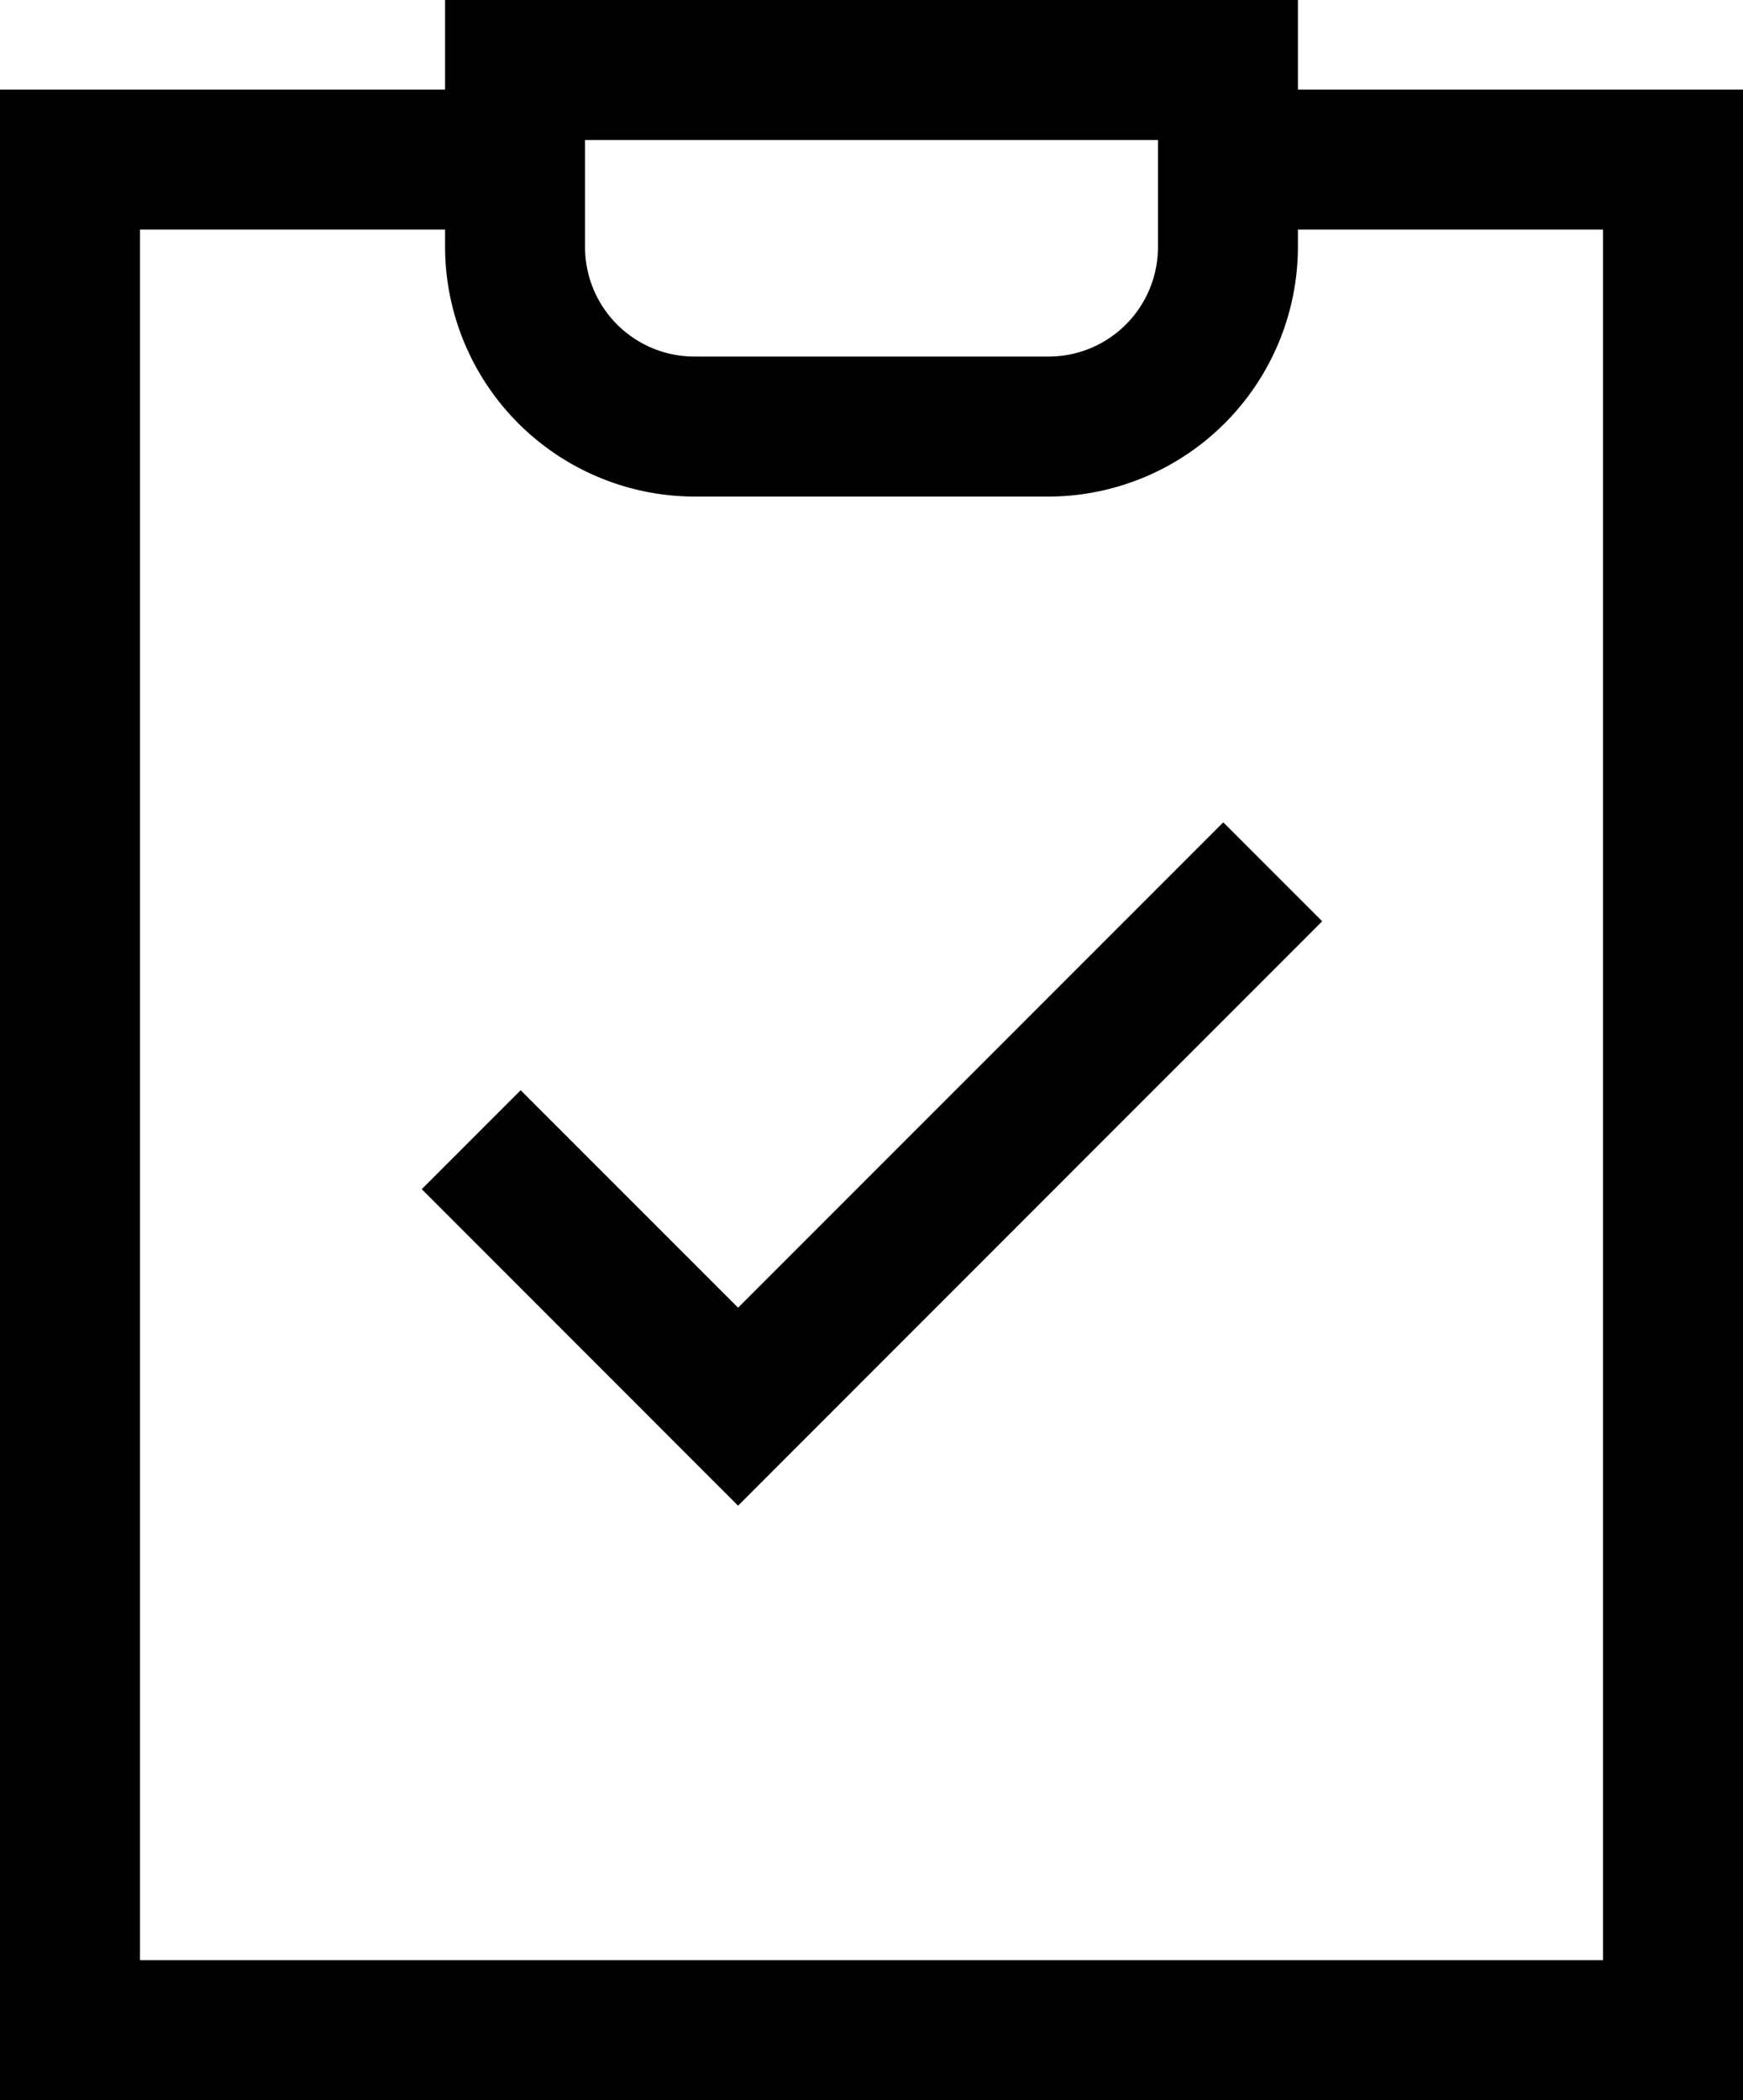 <svg xmlns="http://www.w3.org/2000/svg" width="18.68" height="22.5" viewBox="0 0 18.68 22.5">
  <g id="グループ_145" data-name="グループ 145" transform="translate(-2.66 -0.75)">
    <path id="パス_3323" data-name="パス 3323" d="M10.57,16.881,7.18,13.49,8.24,12.43l2.33,2.33,5.2-5.2L16.83,10.62Z"/>
    <path id="パス_3324" data-name="パス 3324" d="M21.34,23.25H2.66V1.71H8.18v1.5H4.16V21.75H19.84V3.21H15.82V1.71h5.52Z"/>
    <path id="パス_3325" data-name="パス 3325" d="M7.43.75h9.14V3.41a2.68,2.68,0,0,1-2.656,2.66H10.09A2.68,2.68,0,0,1,7.43,3.414Zm7.64,1.5H8.93V3.41a1.173,1.173,0,0,0,1.164,1.16H13.91a1.173,1.173,0,0,0,1.16-1.164Z"/>
  </g>
</svg>
